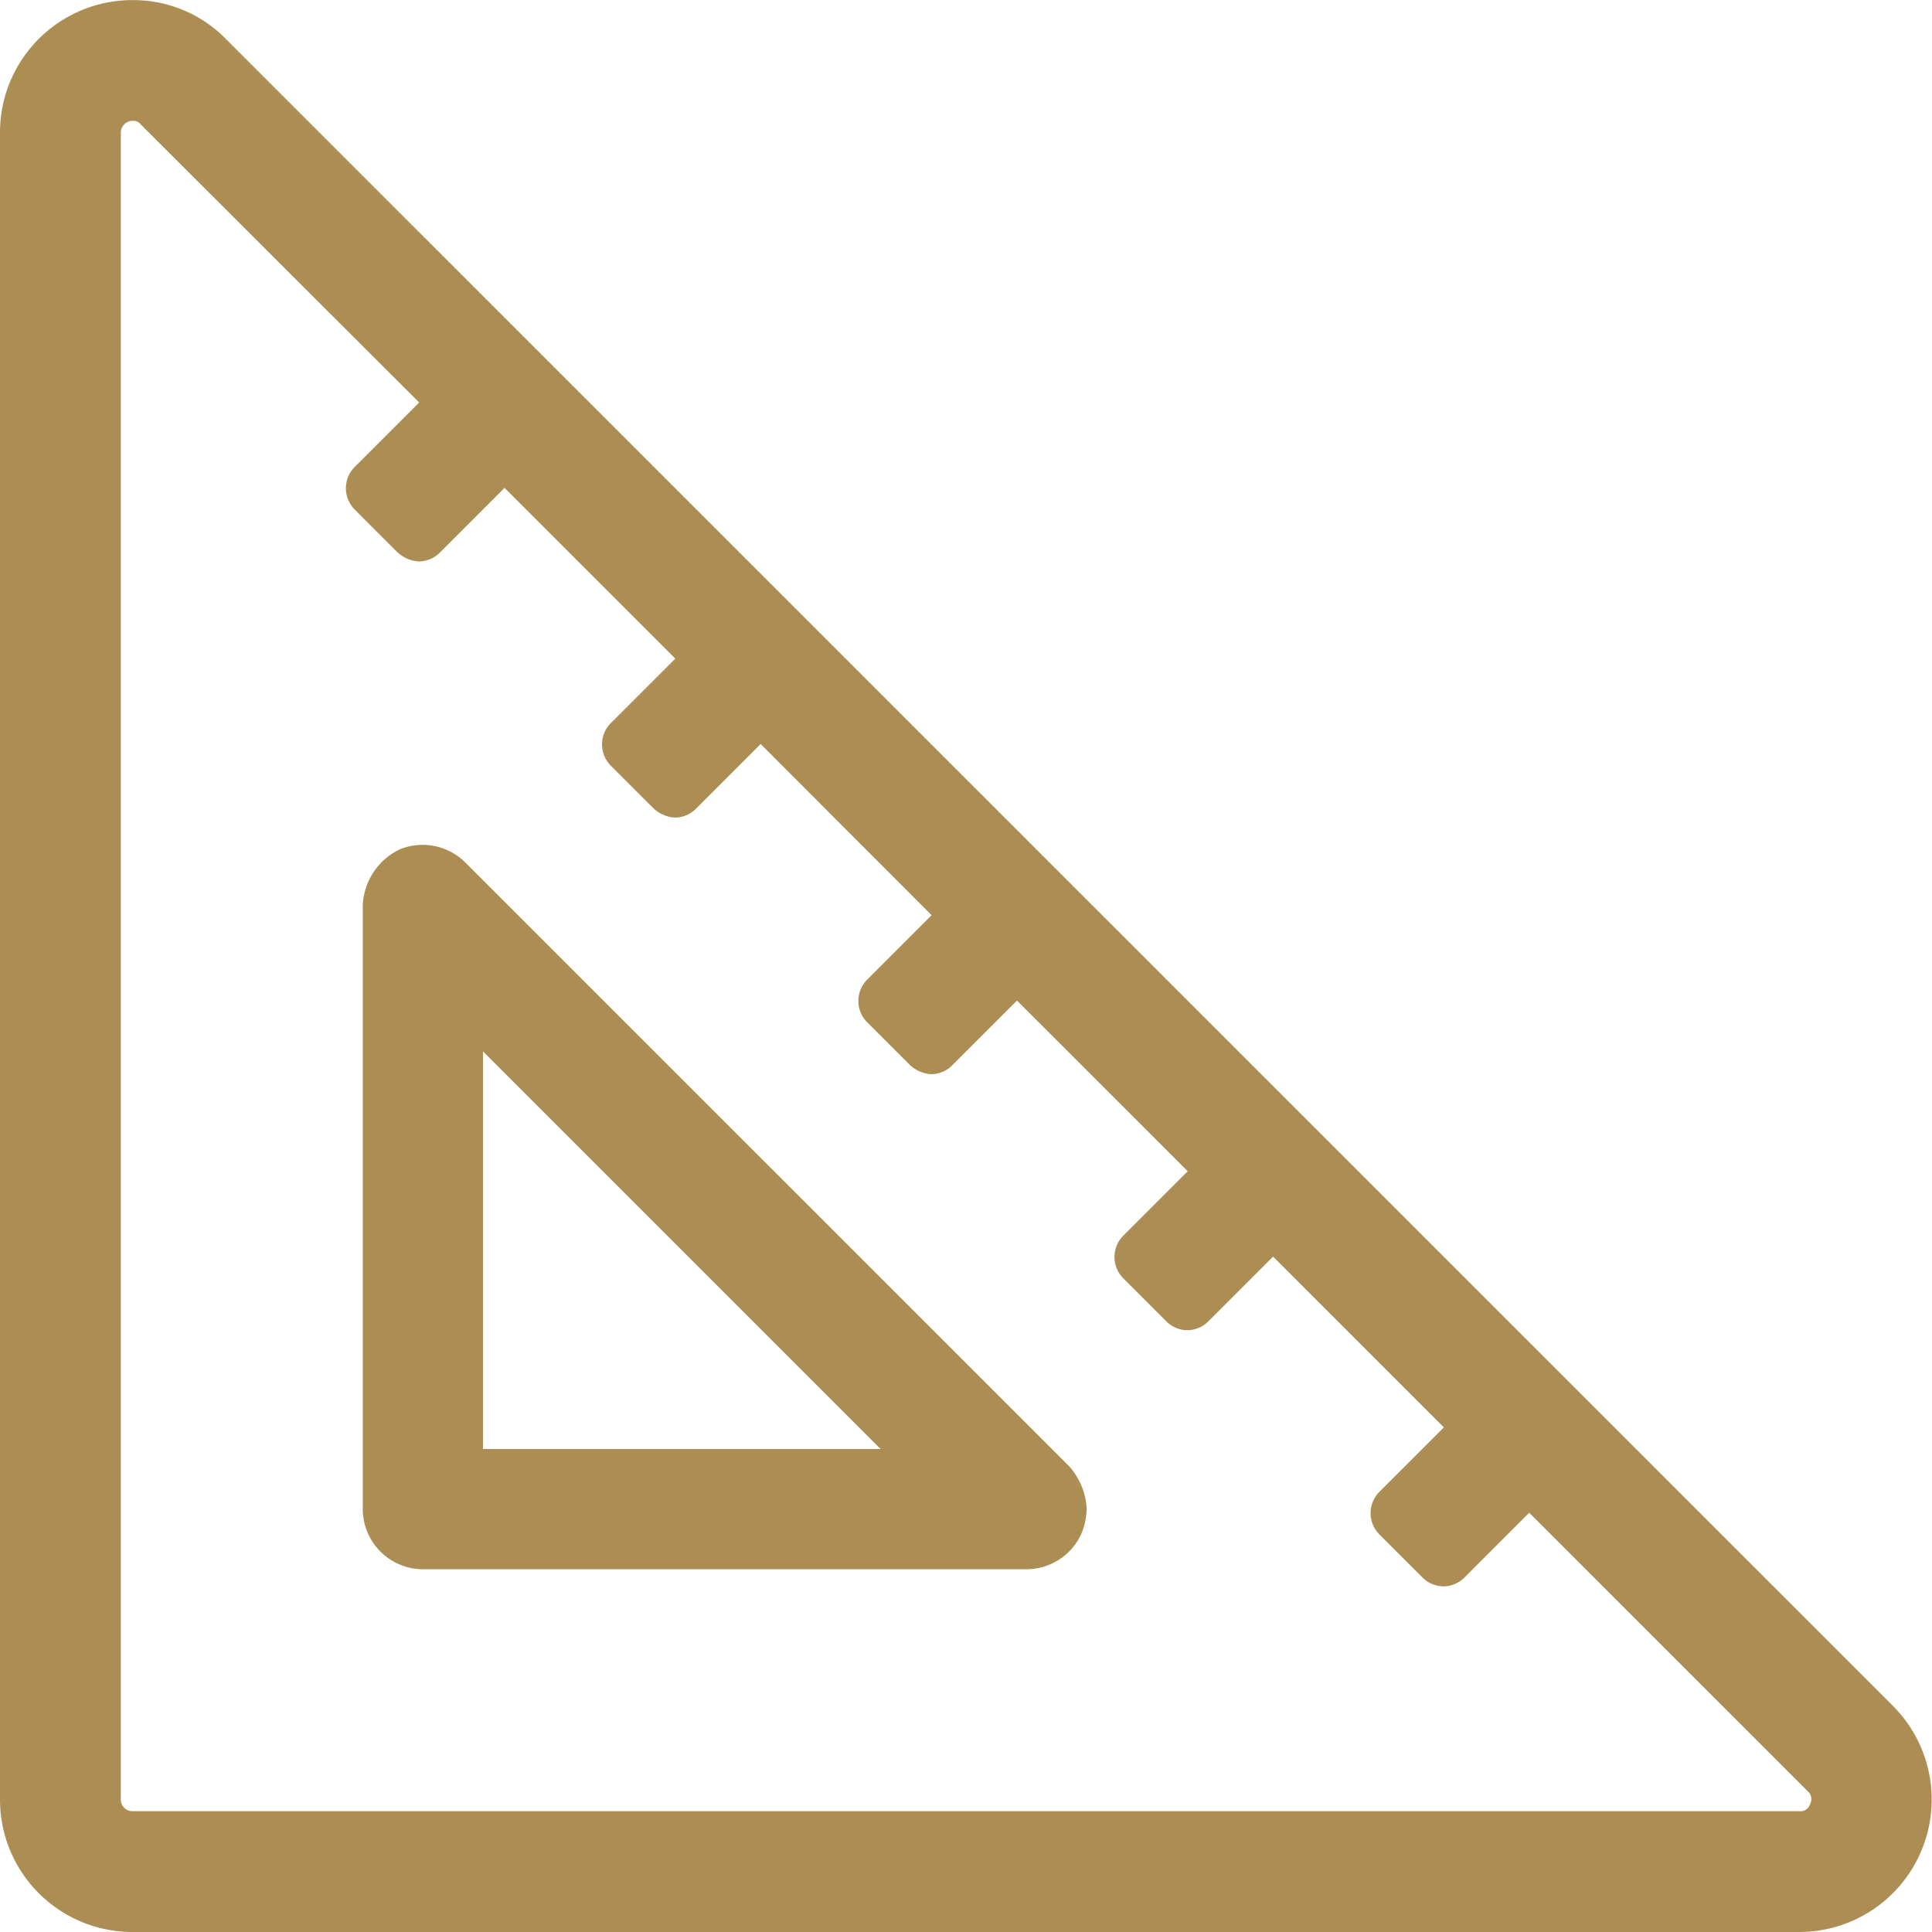<?xml version="1.0" encoding="UTF-8"?> <svg xmlns="http://www.w3.org/2000/svg" width="21" height="21" viewBox="0 0 21 21"><path id="Path_282339" data-name="Path 282339" d="M10.075.167-8.043-17.95a1.41,1.41,0,0,0-1.007-.424,1.439,1.439,0,0,0-1.45,1.443V1.185a1.439,1.439,0,0,0,1.44,1.44H9.057A1.44,1.44,0,0,0,10.075.167Zm-.9,1.067a.109.109,0,0,1-.117.078H-9.06a.127.127,0,0,1-.127-.127V-16.932a.131.131,0,0,1,.138-.13.1.1,0,0,1,.079.04L-5.944-14l-.7.7a.328.328,0,0,0,0,.464l.464.464a.376.376,0,0,0,.232.1h0a.328.328,0,0,0,.232-.1l.7-.7,1.856,1.856-.7.7a.328.328,0,0,0,0,.464l.464.464a.376.376,0,0,0,.232.1h0a.327.327,0,0,0,.232-.1l.7-.7L-.374-8.427l-.7.7a.328.328,0,0,0,0,.464l.464.464a.376.376,0,0,0,.232.1h0a.327.327,0,0,0,.232-.1l.7-.7L2.41-5.644l-.7.7a.328.328,0,0,0,0,.464l.464.464a.327.327,0,0,0,.232.1.328.328,0,0,0,.232-.1l.7-.7L5.194-2.86l-.7.7a.328.328,0,0,0,0,.464l.464.464a.327.327,0,0,0,.232.1.328.328,0,0,0,.232-.1l.7-.7L9.148,1.094A.113.113,0,0,1,9.175,1.234ZM-5.442-9a.658.658,0,0,0-.715-.142.709.709,0,0,0-.4.606h0v6.562a.656.656,0,0,0,.656.656H.656a.655.655,0,0,0,.606-.405.785.785,0,0,0,.05-.251.756.756,0,0,0-.192-.465Zm.192,6.37V-6.947L-.928-2.625H-5.25Z" transform="translate(10.5 18.375)" fill="#ac8e55"></path></svg> 